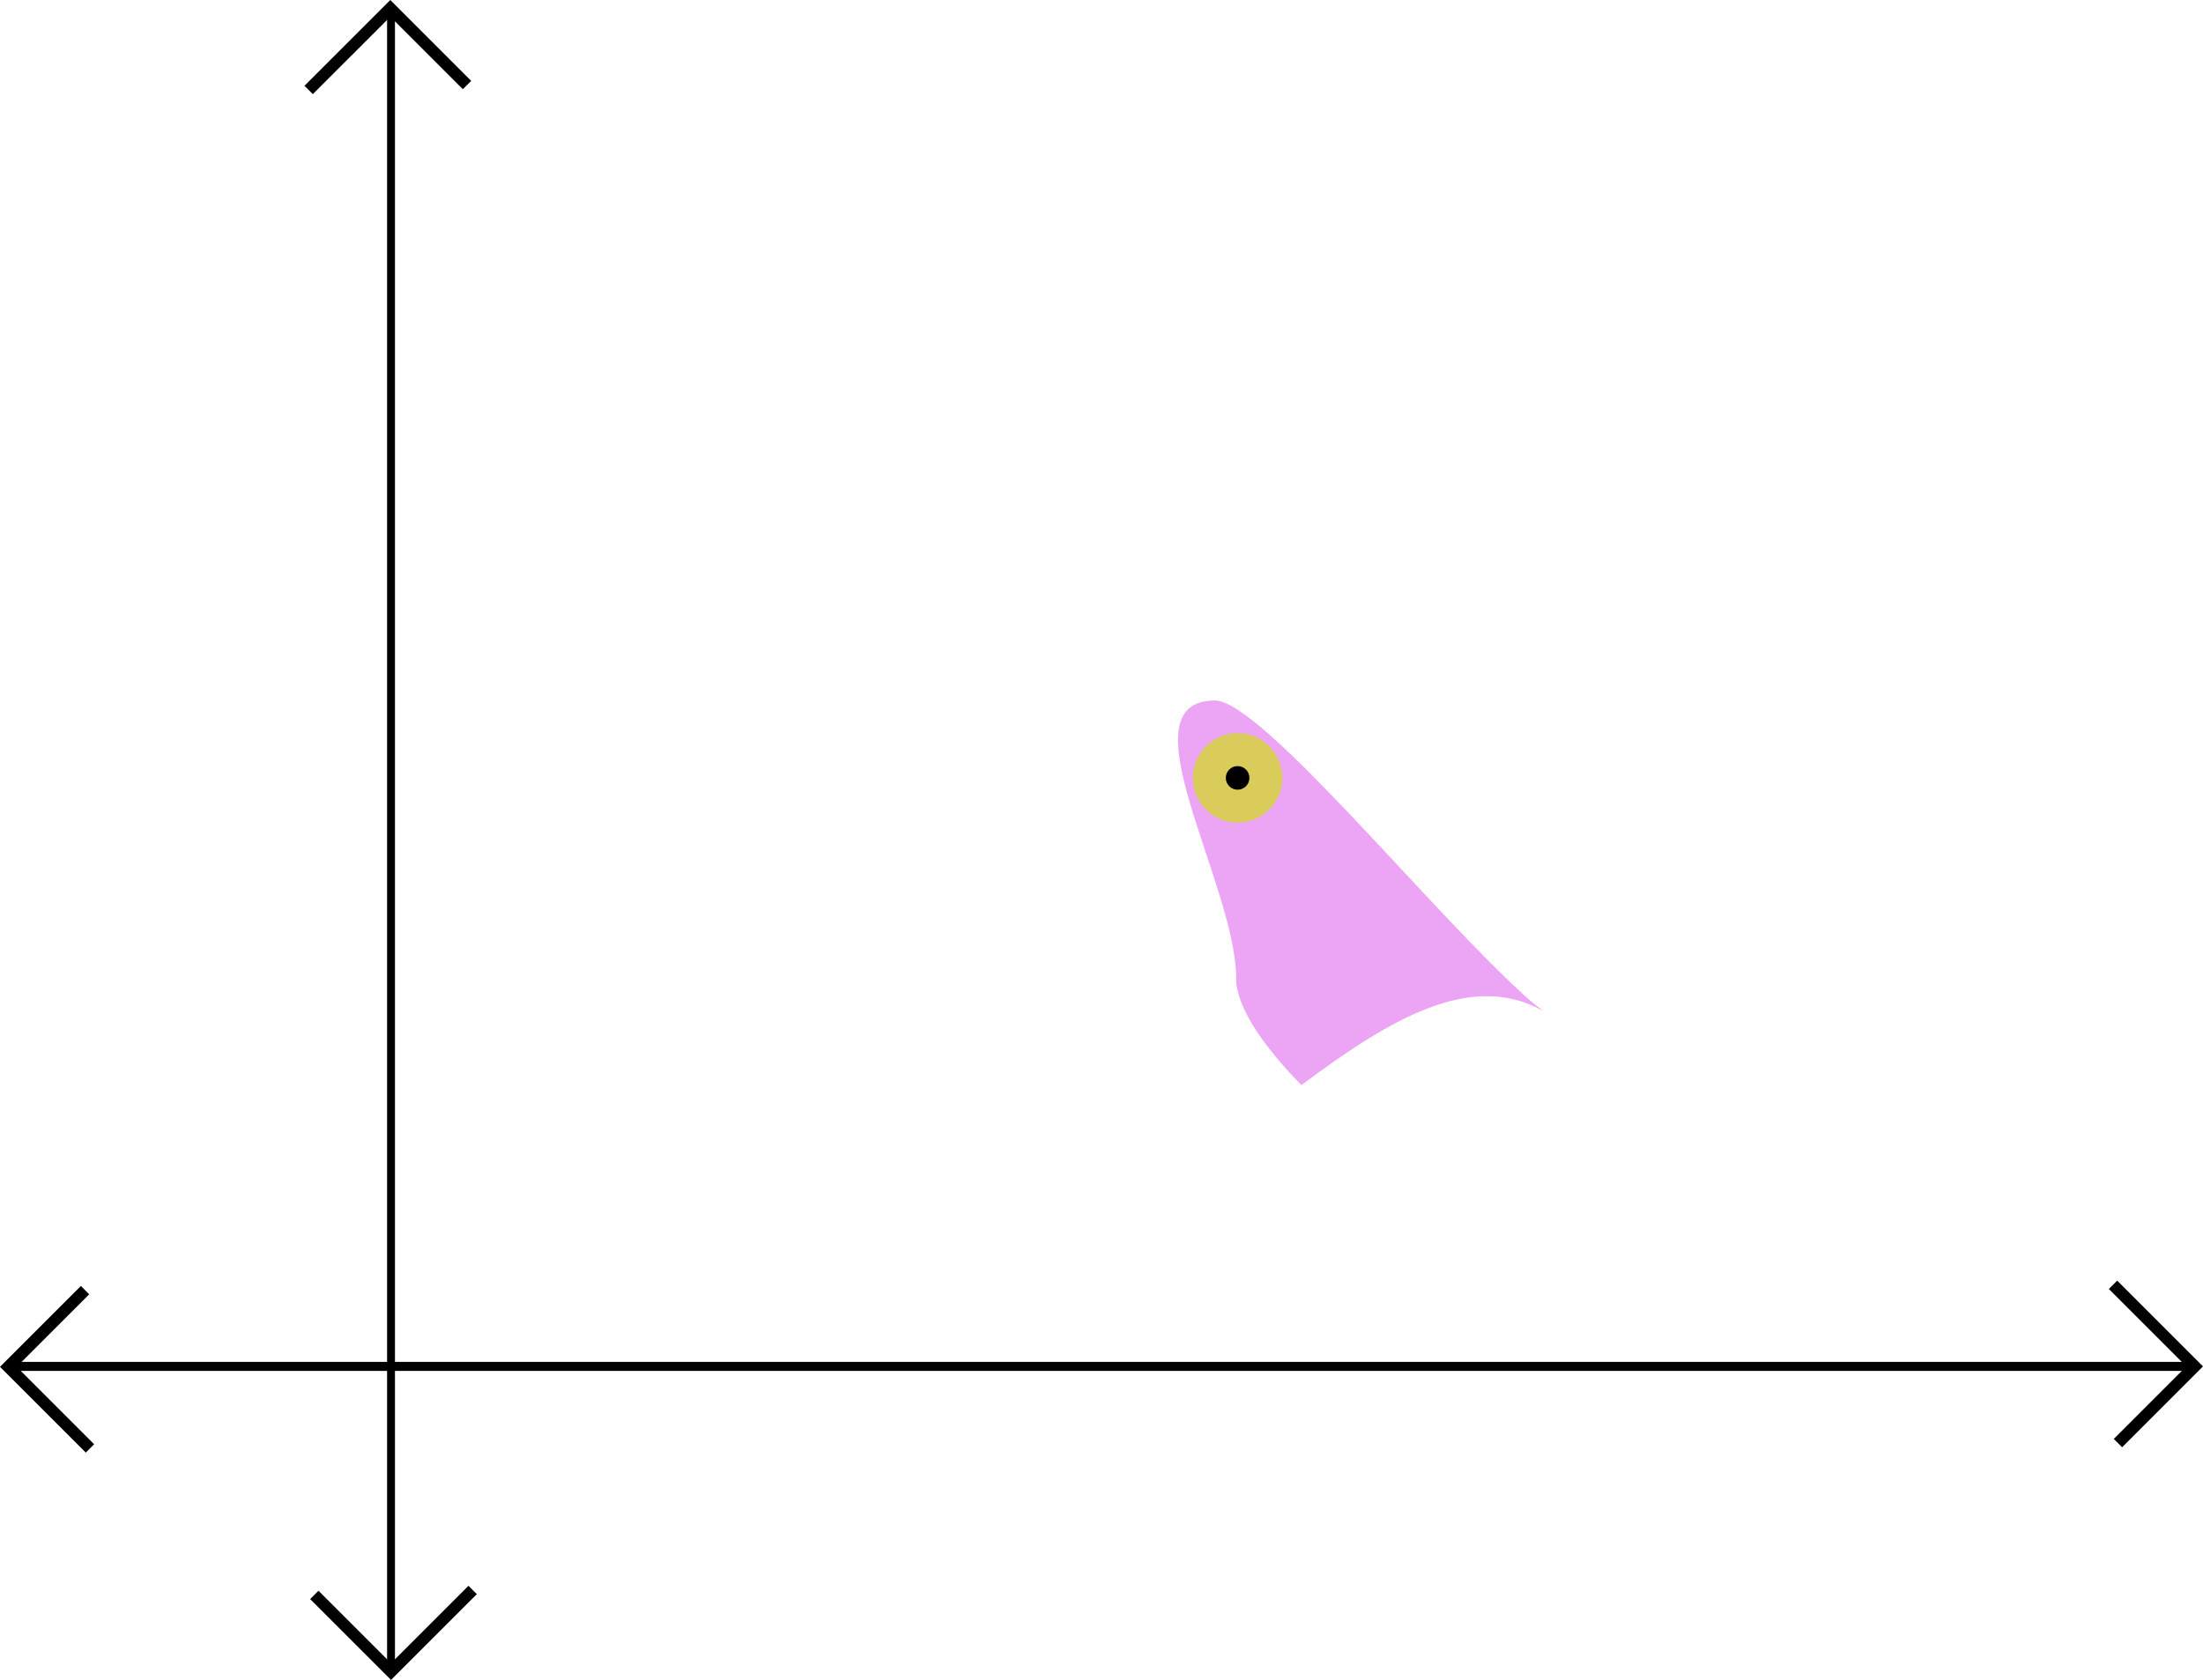 <?xml version="1.0"?>
 <!-- Created with Inkscape (http://www.inkscape.org/) --> <svg width="186.625" height="142.351" viewBox="0 0 186.625 142.351" version="1.1" id="svg8" inkscape:version="1.2 (dc2aedaf03, 2022-05-15)" sodipodi:docname="Part 4 diagram 1.svg" inkscape:export-filename="openset0.svg" inkscape:export-xdpi="300" inkscape:export-ydpi="300" xml:space="preserve" xmlns:inkscape="http://www.inkscape.org/namespaces/inkscape" xmlns:sodipodi="http://sodipodi.sourceforge.net/DTD/sodipodi-0.dtd" xmlns="http://www.w3.org/2000/svg" xmlns:svg="http://www.w3.org/2000/svg" xmlns:rdf="http://www.w3.org/1999/02/22-rdf-syntax-ns#" xmlns:cc="http://creativecommons.org/ns#" xmlns:dc="http://purl.org/dc/elements/1.1/"><defs id="defs2"></defs><sodipodi:namedview id="base" pagecolor="#ffffff" bordercolor="#666666" borderopacity="1.0" inkscape:pageopacity="0.0" inkscape:pageshadow="2" inkscape:zoom="1.4" inkscape:cx="1333.5714" inkscape:cy="1620" inkscape:document-units="mm" inkscape:current-layer="layer1" showgrid="false" inkscape:window-width="1720" inkscape:window-height="1369" inkscape:window-x="2728" inkscape:window-y="0" inkscape:window-maximized="0" inkscape:showpageshadow="2" inkscape:pagecheckerboard="0" inkscape:deskcolor="#d1d1d1" showguides="true"><sodipodi:guide position="-1557.812,2093.139" orientation="1,0" id="guide1381" inkscape:locked="false"></sodipodi:guide><sodipodi:guide position="-1586.216,2379.896" orientation="0,-1" id="guide1383" inkscape:locked="false"></sodipodi:guide><sodipodi:guide position="-1624.362,2123.608" orientation="0,-1" id="guide13445" inkscape:locked="false"></sodipodi:guide><sodipodi:guide position="-1618.215,2139.377" orientation="1,0" id="guide13447" inkscape:locked="false"></sodipodi:guide><sodipodi:guide position="-1600.308,2088.596" orientation="0,-1" id="guide13449" inkscape:locked="false"></sodipodi:guide><sodipodi:guide position="-1454.681,1950.232" orientation="0,-1" id="guide25439" inkscape:locked="false"></sodipodi:guide><sodipodi:guide position="-1453.169,1961.099" orientation="1,0" id="guide25485" inkscape:locked="false"></sodipodi:guide><sodipodi:guide position="-1647.779,1961.666" orientation="1,0" id="guide25487" inkscape:locked="false"></sodipodi:guide><sodipodi:guide position="-1501.054,1963.166" orientation="1,0" id="guide25539" inkscape:locked="false"></sodipodi:guide><sodipodi:guide position="-1566.565,1961.643" orientation="1,0" id="guide25600" inkscape:locked="false"></sodipodi:guide><sodipodi:guide position="-1245.575,2050.173" orientation="1,0" id="guide38302" inkscape:locked="false"></sodipodi:guide><sodipodi:guide position="-1282.253,1233.239" orientation="0,-1" id="guide84156" inkscape:locked="false"></sodipodi:guide></sodipodi:namedview><g inkscape:label="Layer 1" inkscape:groupmode="layer" id="layer1" transform="translate(-1939.427,-2593.449)"><path id="path76607-3-9-4-5-5-7-5-4" style="fill:#d94bec;fill-opacity:0.498;stroke:none;stroke-width:0.529;stroke-dasharray:2.116, 4.232;stroke-dashoffset:0;stroke-opacity:1" d="m 2042.344,2652.808 c -7.956,0 1.802,15.584 1.802,23.539 0,2.389 2.213,5.652 5.522,9.051 7.139,-5.305 14.206,-9.792 20.454,-6.303 0.022,0.013 0.043,0.022 0.065,0.035 -0.482,-0.352 -0.951,-0.728 -1.403,-1.133 -8.084,-7.245 -22.519,-25.189 -26.44,-25.189 z" inkscape:export-filename="intersect2.svg" inkscape:export-xdpi="300" inkscape:export-ydpi="300"></path><path style="fill:none;stroke:#000000;stroke-width:1;stroke-linecap:butt;stroke-linejoin:miter;stroke-miterlimit:4;stroke-dasharray:none;stroke-opacity:1" d="m 1946.632,2702.771 -6.498,6.498 6.916,6.915" id="path821-6-2-5-4-4-6-9-8-8-7-9-3-1-0-4" inkscape:connector-curvature="0" sodipodi:nodetypes="ccc"></path><path style="fill:none;stroke:#000000;stroke-width:0.765;stroke-linecap:butt;stroke-linejoin:miter;stroke-miterlimit:4;stroke-dasharray:none;stroke-opacity:1" d="M 1940.44,2709.233 H 2125.04 Z" id="path815-6-3-1-4-5-8-4-6-9-8-8-0-0-1" inkscape:connector-curvature="0" inkscape:export-filename="slide46.4.svg" inkscape:export-xdpi="300" inkscape:export-ydpi="300"></path><path style="fill:none;stroke:#000000;stroke-width:1;stroke-linecap:butt;stroke-linejoin:miter;stroke-miterlimit:4;stroke-dasharray:none;stroke-opacity:1" d="m 2118.847,2715.731 6.498,-6.498 -6.916,-6.915" id="path821-7-60-8-0-7-4-3-8-7-1-0-6-8-6-0" inkscape:connector-curvature="0" sodipodi:nodetypes="ccc"></path><path style="fill:none;stroke:#000000;stroke-width:0.667;stroke-linecap:butt;stroke-linejoin:miter;stroke-miterlimit:4;stroke-dasharray:none;stroke-opacity:1" d="M 1972.552,2594.637 V 2734.793 Z" id="path815-8-3-1-4-0-7-3-1-3-6-0-6-7-9-0" inkscape:connector-curvature="0" inkscape:export-filename="slide35.1.png" inkscape:export-xdpi="300" inkscape:export-ydpi="300"></path><path style="fill:none;stroke:#000000;stroke-width:1;stroke-linecap:butt;stroke-linejoin:miter;stroke-miterlimit:4;stroke-dasharray:none;stroke-opacity:1" d="m 1978.989,2600.655 -6.498,-6.498 -6.916,6.915" id="path821-1-0-2-0-3-3-6-5-1-81-1-2-0-8-5" inkscape:connector-curvature="0" sodipodi:nodetypes="ccc"></path><path style="fill:none;stroke:#000000;stroke-width:1;stroke-linecap:butt;stroke-linejoin:miter;stroke-miterlimit:4;stroke-dasharray:none;stroke-opacity:1" d="m 1966.054,2728.595 6.498,6.498 6.916,-6.915" id="path821-7-6-7-5-7-3-9-3-3-0-69-0-5-2-7-9" inkscape:connector-curvature="0" sodipodi:nodetypes="ccc"></path><circle style="fill:#d9cc5b;fill-opacity:1;stroke:none;stroke-width:0.292;stroke-dasharray:none;stroke-dashoffset:0;stroke-opacity:1" id="path153770-8-0-9-6" cx="2044.27" cy="2659.365" r="3.792"></circle><circle style="fill:#000000;stroke:none;stroke-width:0.058" id="path904-7-6-2-5-6-1-9-2-7-9-7-61-4-2-9" cx="2044.27" cy="2659.365" r="1"></circle></g></svg> 